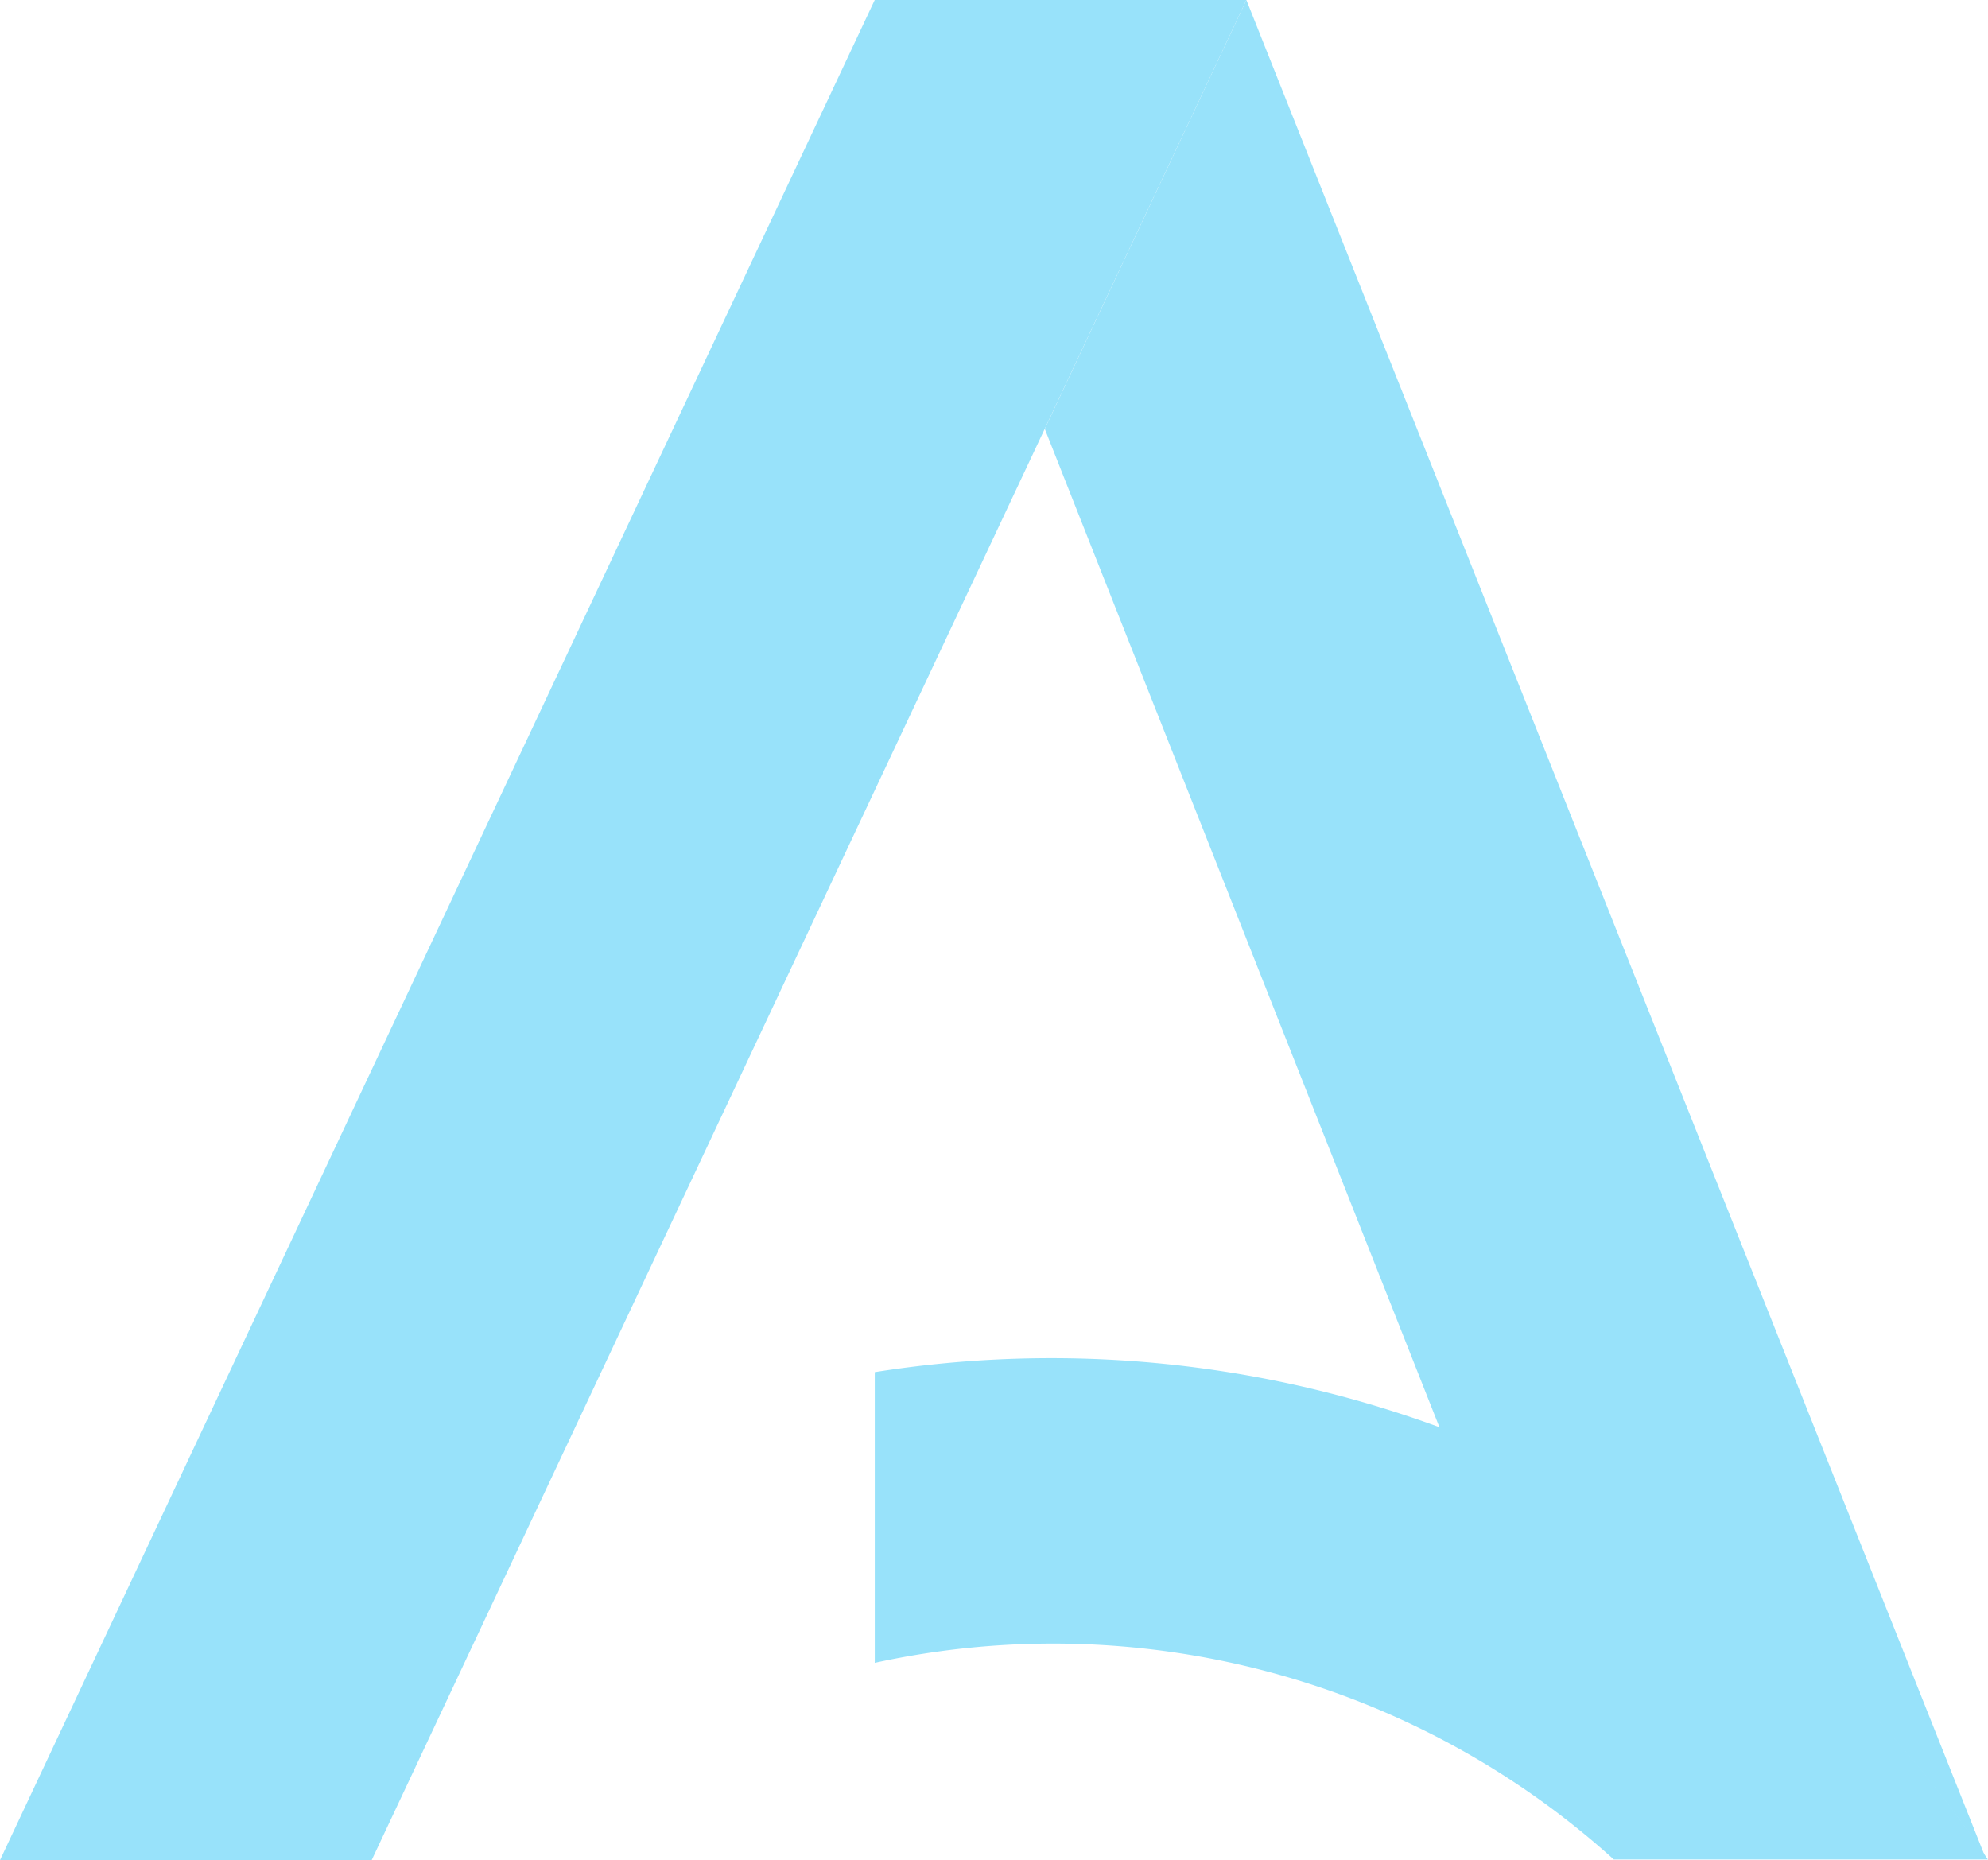 <svg xmlns="http://www.w3.org/2000/svg" width="46" height="43.041" viewBox="0 0 46 43.041">
  <g id="Capa_1" data-name="Capa 1" transform="translate(-0.87 -0.35)">
    <path id="polygon14" d="M.87,43.391h8.6L29.71.35h-8.6Z" transform="translate(0)" fill="#98e2fa" fill-rule="evenodd"/>
    <path id="path16" d="M54.5,68.665h8.655A26.042,26.042,0,0,0,37.4,57.389v6.727a19.343,19.343,0,0,1,17.1,4.549Z" transform="translate(-16.289 -25.29)" fill="#98e2fa" fill-rule="evenodd"/>
    <path id="path18" d="M66.248,43.286h0L49.165.35,44.5,10.274,53.642,33.4A26.042,26.042,0,0,1,66.248,43.286Z" transform="translate(-19.455)" fill="#98e2fa" fill-rule="evenodd"/>
  </g>
</svg>
